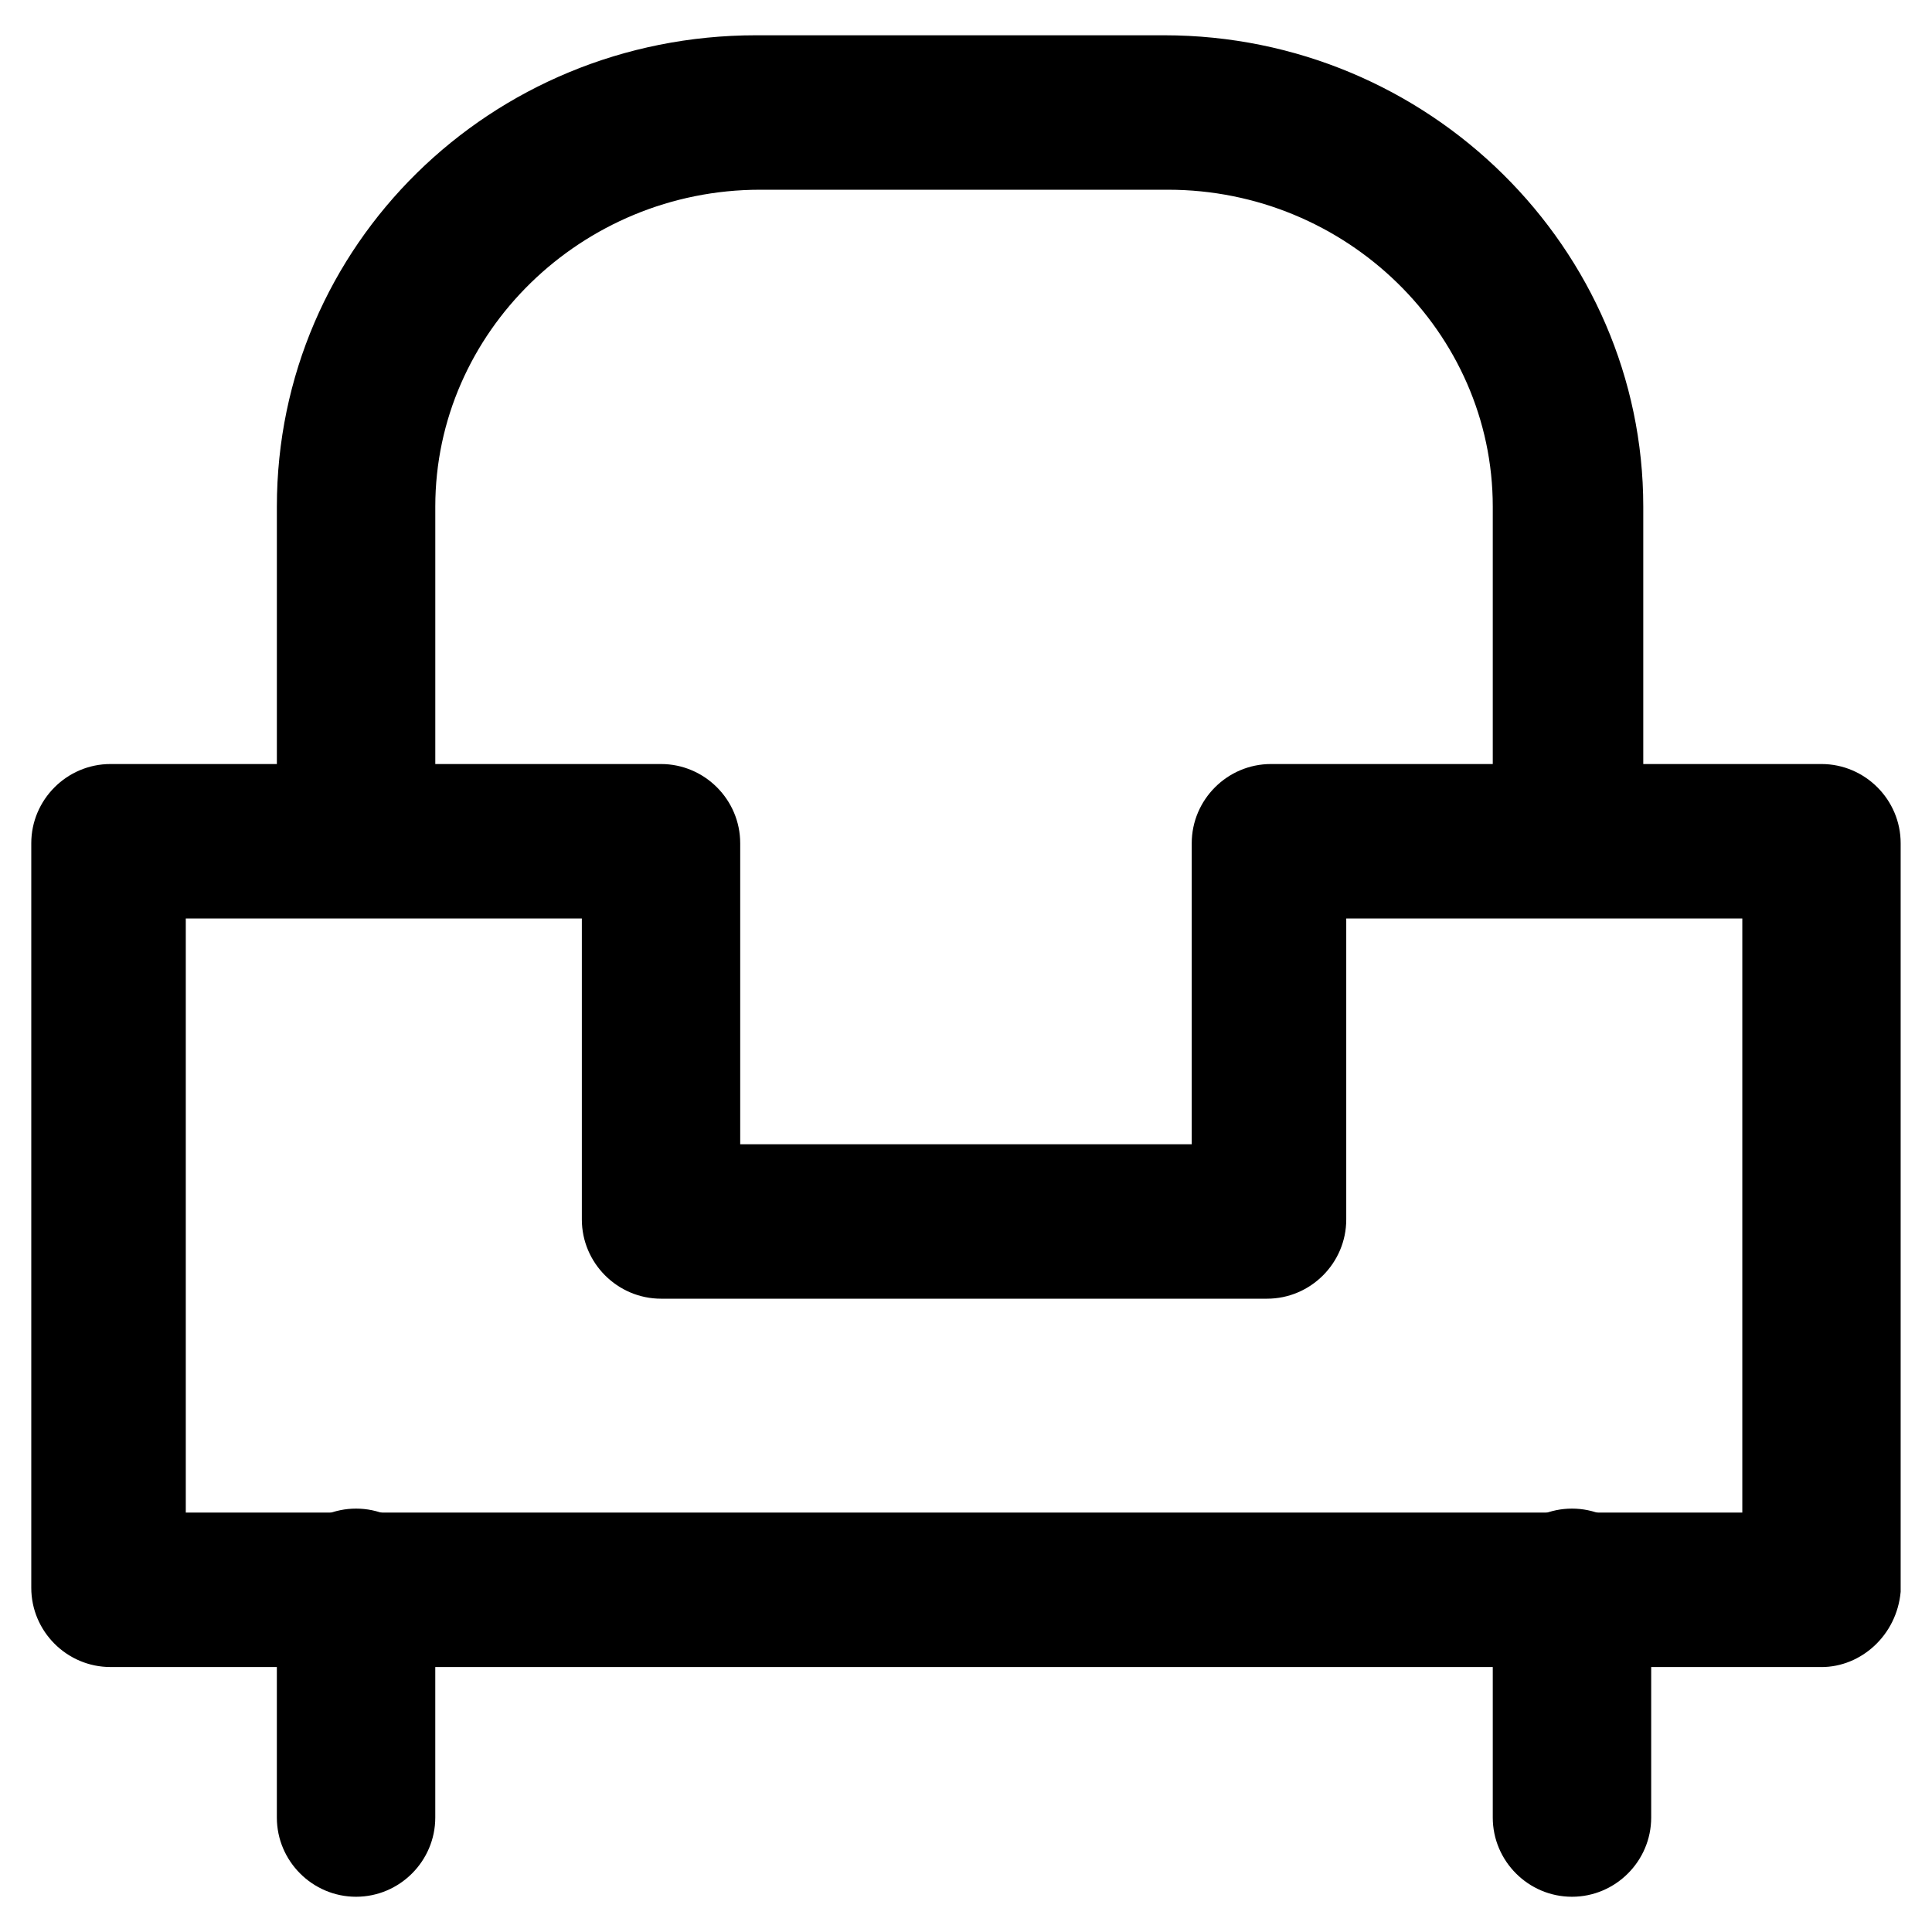 <?xml version="1.0" encoding="UTF-8"?>
<!-- Uploaded to: ICON Repo, www.svgrepo.com, Generator: ICON Repo Mixer Tools -->
<svg fill="#000000" width="800px" height="800px" version="1.1" viewBox="144 144 512 512" xmlns="http://www.w3.org/2000/svg">
 <g>
  <path d="m626.71 585.78h-453.43c-11.547 0-20.992-9.445-20.992-20.992v-197.32c0-11.547 9.445-20.992 20.992-20.992h145.89c11.547 0 20.992 9.445 20.992 20.992v79.77h119.66v-79.77c0-11.547 9.445-20.992 20.992-20.992h145.89c11.547 0 20.992 9.445 20.992 20.992v198.38c-1.051 11.547-10.5 19.941-20.996 19.941zm-432.43-40.934h411.45v-157.44h-104.96v79.77c0 11.547-9.445 20.992-20.992 20.992h-160.59c-11.547 0-20.992-9.445-20.992-20.992v-79.77h-104.96v157.44z"/>
  <path d="m560.59 377.96c-11.547 0-20.992-9.445-20.992-20.992v-78.719c0-46.184-38.836-83.969-86.066-83.969h-108.11c-47.23 0-86.066 37.785-86.066 83.969v78.719c0 11.547-9.445 20.992-20.992 20.992s-20.992-9.445-20.992-20.992v-78.719c0-69.273 56.68-124.9 127-124.9h108.11c70.324 0 127 56.68 127 124.9v78.719c2.094 11.547-7.352 20.992-18.898 20.992z"/>
  <path d="m238.36 646.66c-11.547 0-20.992-9.445-20.992-20.992v-60.879c0-11.547 9.445-20.992 20.992-20.992s20.992 9.445 20.992 20.992v60.879c0 11.543-9.445 20.992-20.992 20.992z"/>
  <path d="m560.59 646.66c-11.547 0-20.992-9.445-20.992-20.992v-60.879c0-11.547 9.445-20.992 20.992-20.992 11.547 0 20.992 9.445 20.992 20.992v60.879c0 11.543-9.445 20.992-20.992 20.992z"/>
 </g>
</svg>